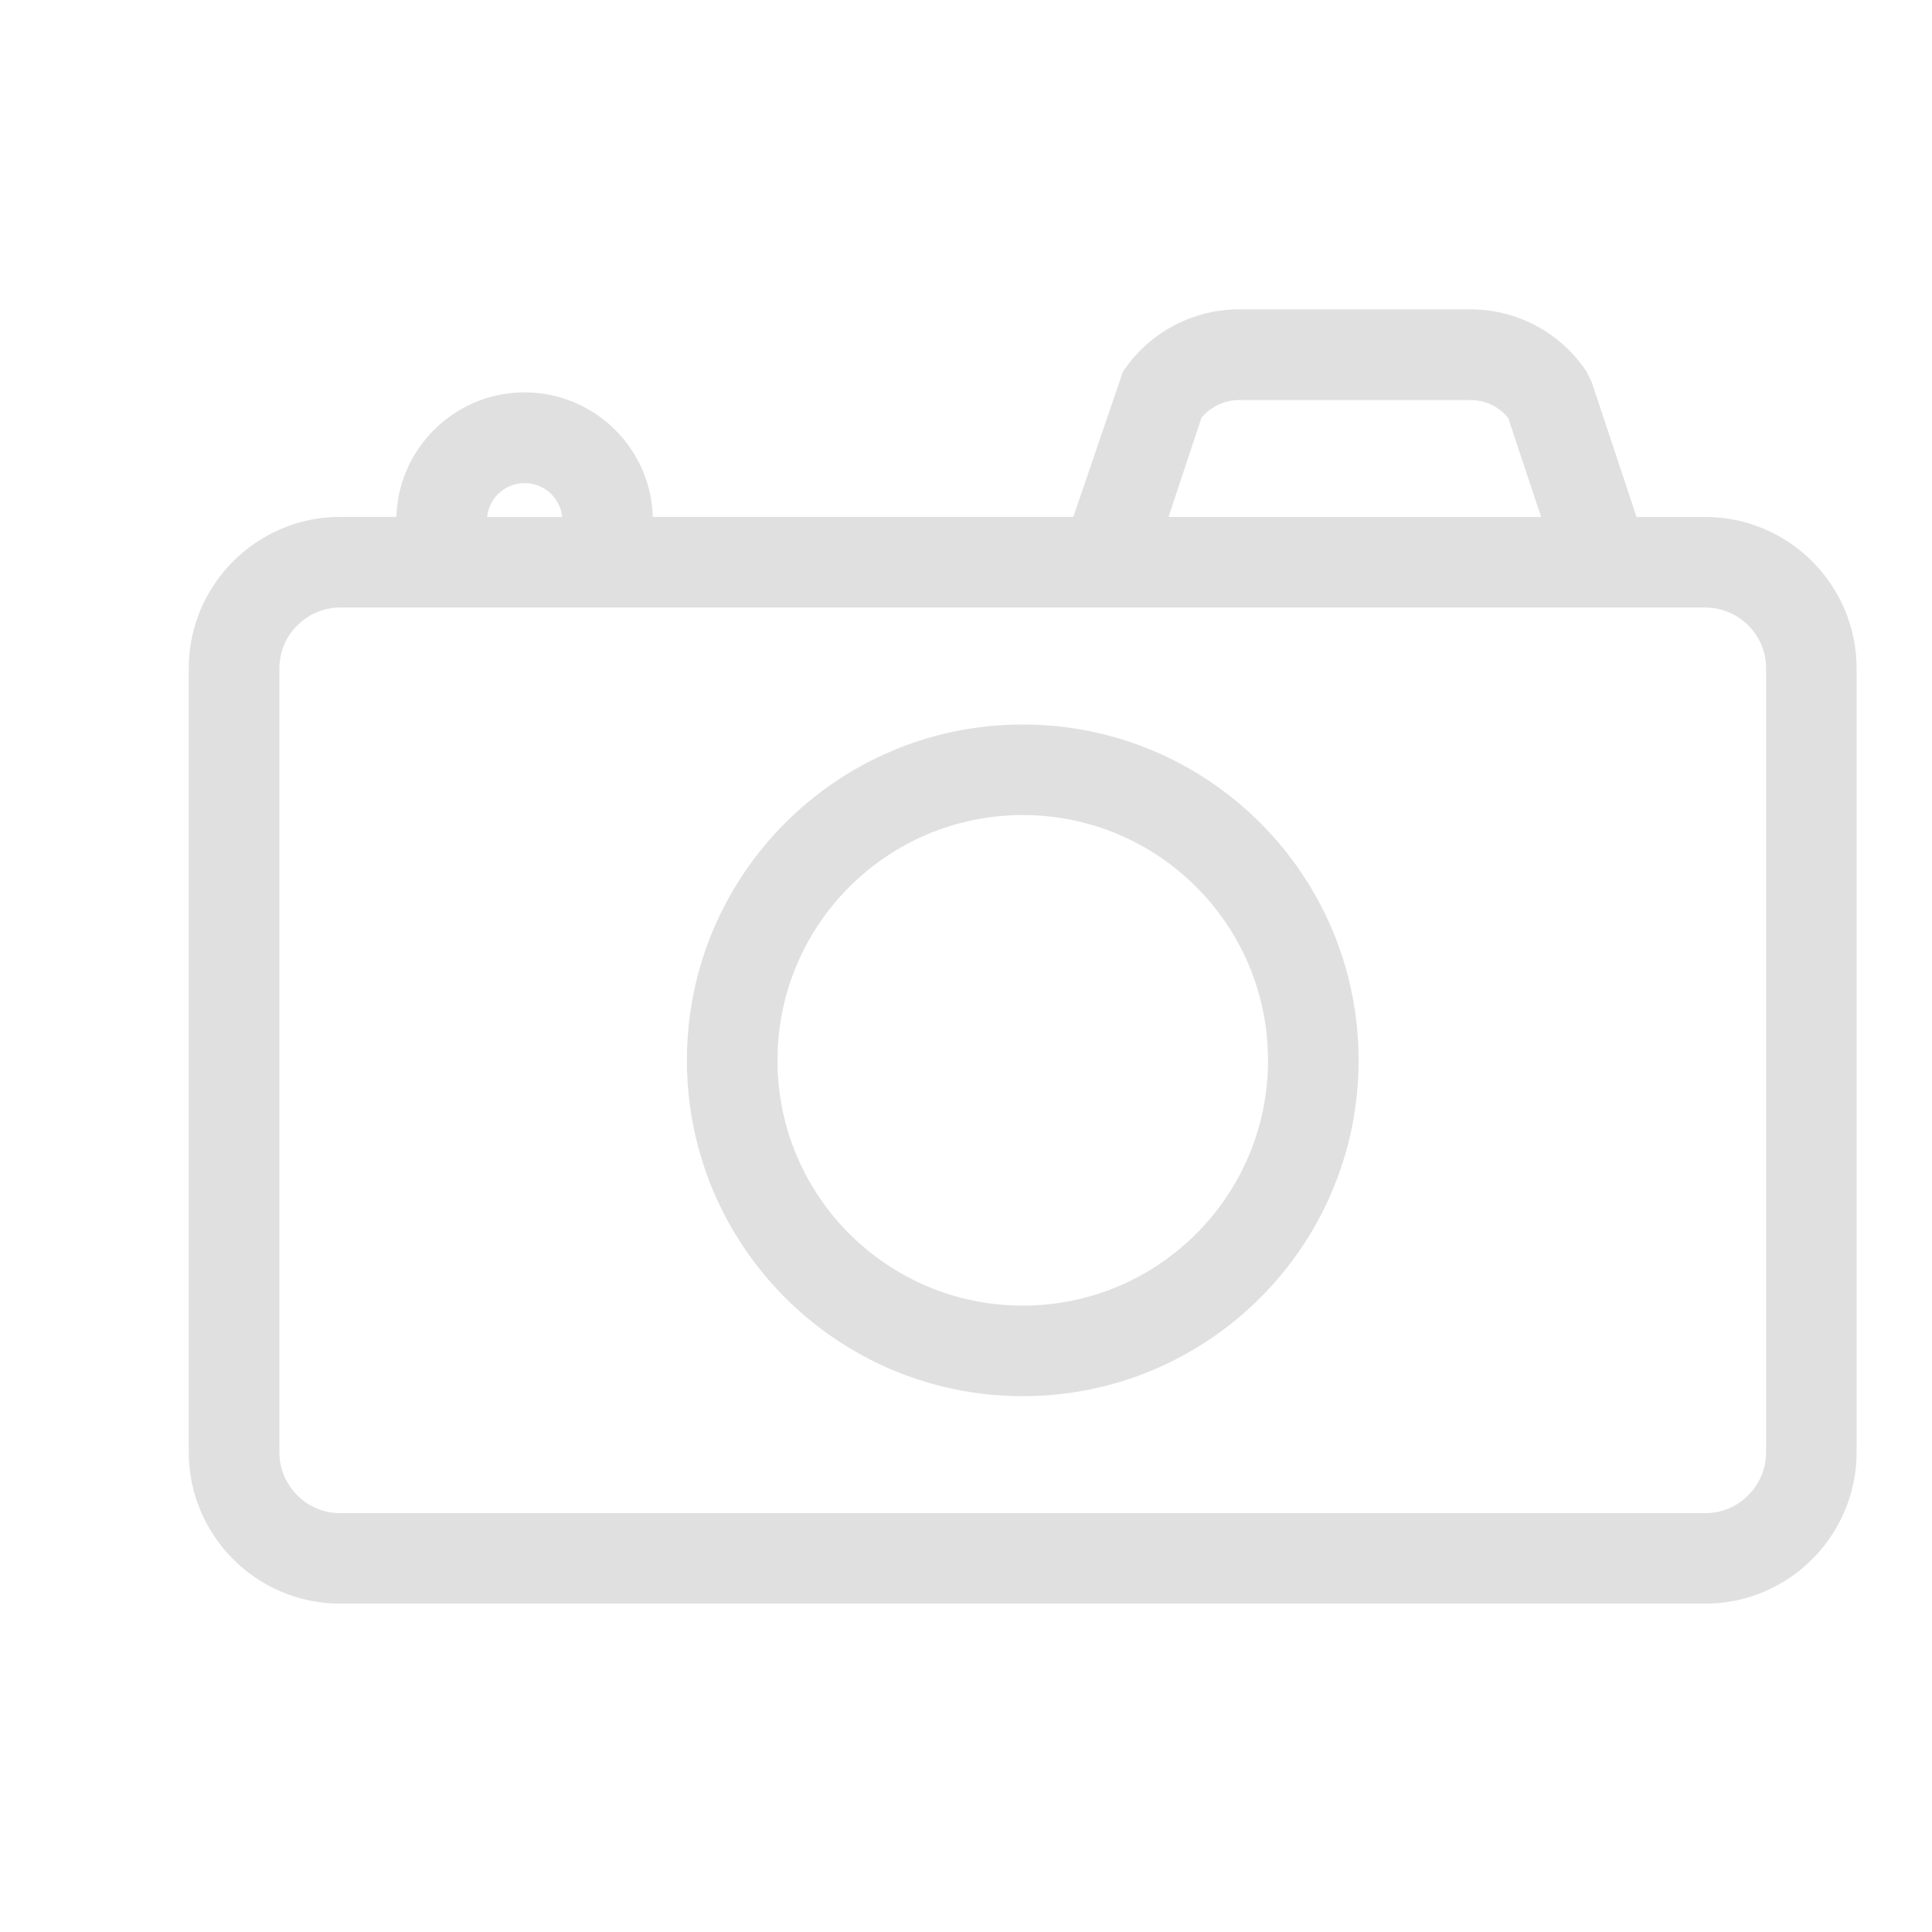 <?xml version="1.0" encoding="UTF-8"?>
<svg id="Warstwa_1" data-name="Warstwa 1" xmlns="http://www.w3.org/2000/svg" viewBox="0 0 256 256">
  <defs>
    <style>
      .cls-1 {
        fill-rule: evenodd;
      }
    </style>
  </defs>
  <path class="cls-1" fill="#e0e0e0" stroke="#e0e0e0" d="M135.52,96.5c-24.3,0-44,19.7-44,44s19.7,44,44,44,44-19.7,44-44-19.7-44-44-44Zm0,77c-18.23,0-33-14.78-33-33s14.77-33,33-33,33,14.77,33,33-14.77,33-33,33Zm90.43-104.5h-9.46l-6.04-18.17-.64-1.32c-3.34-5.02-8.95-8.02-14.98-8.02h-30.62c-6.03,0-11.64,3-14.98,8.02l-6.65,19.48h-56.57c0-9.1-7.4-16.5-16.5-16.5s-16.5,7.4-16.5,16.5h-7.93c-10.79,0-19.57,8.78-19.57,19.57v103.86c0,10.79,8.78,19.57,19.57,19.57H225.94c10.79,0,19.57-8.78,19.57-19.57V88.57c0-10.79-8.78-19.57-19.57-19.57Zm-67.19-13.89c1.32-1.64,3.32-2.6,5.45-2.6h30.62c2.14,0,4.13,.96,5.45,2.6l4.62,13.89h-50.76l4.62-13.89Zm-89.24,8.4c3.03,0,5.5,2.47,5.5,5.5h-11c0-3.03,2.47-5.5,5.5-5.5ZM234.52,192.43c0,4.73-3.85,8.57-8.57,8.57H45.09c-4.73,0-8.57-3.85-8.57-8.57V88.57c0-4.73,3.85-8.57,8.57-8.57H218s.01,0,.02,0c0,0,.01,0,.02,0h7.91c4.73,0,8.57,3.84,8.57,8.57v103.86Z"/>
</svg>
